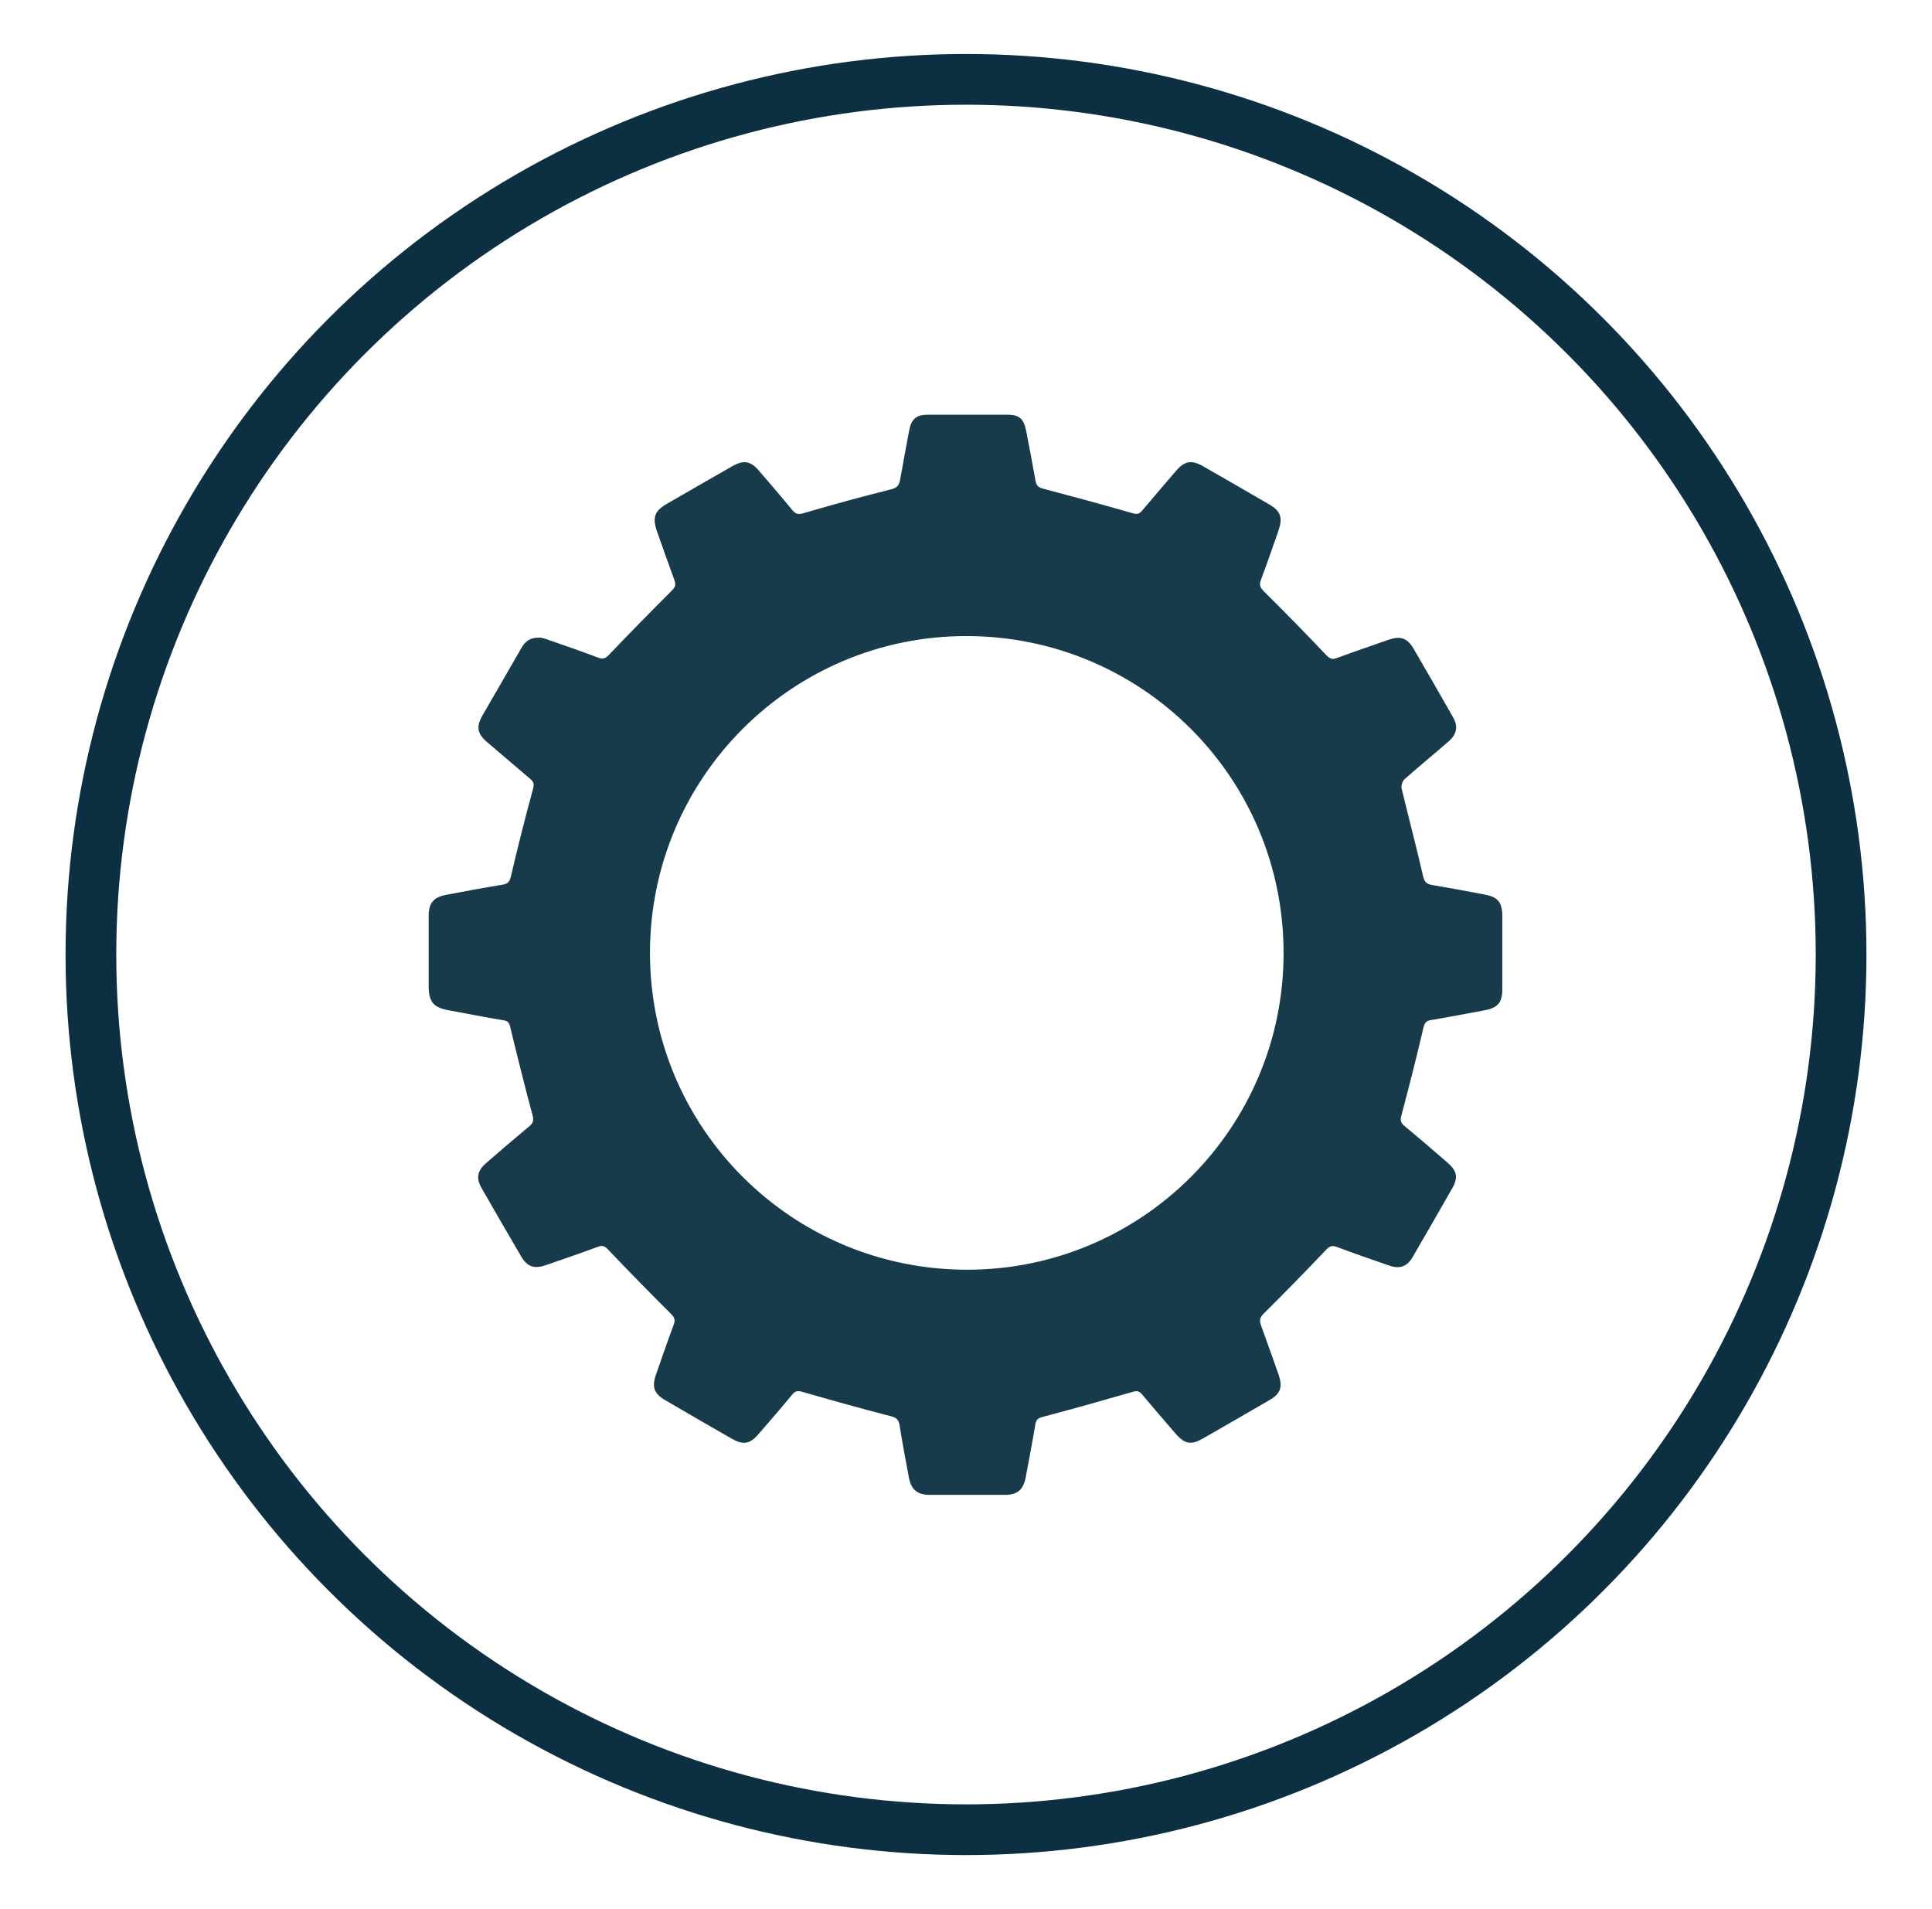 <?xml version="1.0" encoding="UTF-8"?><svg id="uuid-fcf3f7e2-5d87-42a0-bcd3-be3d96f0a0a2" xmlns="http://www.w3.org/2000/svg" viewBox="0 0 112 110.67"><defs><style>.uuid-fddc3f01-23e5-4d8a-a424-e0033be22eb5{fill:#183b4c;}.uuid-114d7867-b0d5-40f1-b718-d2ccdc715944{fill:none;stroke:#0c3042;stroke-miterlimit:10;stroke-width:2.94px;}</style></defs><path class="uuid-fddc3f01-23e5-4d8a-a424-e0033be22eb5" d="M31.34,36.96c.07.02.28.06.48.14.95.33,1.91.66,2.85,1.02.27.1.42.06.63-.16,1.2-1.26,2.42-2.5,3.65-3.73.2-.2.24-.33.15-.59-.35-.95-.68-1.9-1.02-2.86-.27-.78-.13-1.17.57-1.57,1.26-.73,2.53-1.46,3.79-2.18.67-.38,1.07-.32,1.57.27.65.75,1.3,1.51,1.93,2.28.19.22.34.25.63.17,1.68-.49,3.37-.96,5.07-1.38.36-.09.48-.23.54-.56.17-.96.35-1.92.53-2.88.12-.63.41-.89,1.05-.89,1.56,0,3.12,0,4.68,0,.64,0,.92.26,1.04.9.19.98.38,1.95.55,2.93.05.27.16.38.42.45,1.74.46,3.48.93,5.21,1.43.25.07.38.05.55-.15.65-.78,1.31-1.54,1.97-2.31.5-.58.9-.64,1.57-.26,1.28.73,2.56,1.47,3.83,2.21.66.38.79.76.54,1.5-.33.95-.66,1.91-1.02,2.86-.11.29-.06.45.17.68,1.22,1.21,2.43,2.44,3.61,3.69.21.22.35.27.63.17.99-.37,2-.71,3-1.06.67-.23,1.07-.1,1.43.51.77,1.32,1.53,2.64,2.28,3.96.33.57.24,1.01-.27,1.45-.84.73-1.7,1.43-2.53,2.17-.12.11-.2.37-.17.52.41,1.71.86,3.4,1.25,5.11.08.35.23.45.53.5,1.01.17,2.02.36,3.03.55.76.14,1.02.44,1.03,1.21,0,1.43,0,2.85,0,4.28,0,.79-.27,1.09-1.07,1.23-1.03.19-2.05.39-3.08.56-.28.05-.35.17-.42.43-.4,1.71-.83,3.41-1.28,5.1-.07.27-.05.41.16.59.84.7,1.67,1.41,2.5,2.13.57.49.65.87.27,1.53-.75,1.32-1.52,2.65-2.28,3.96-.32.55-.74.7-1.35.49-1.02-.35-2.03-.7-3.04-1.08-.28-.11-.43-.04-.63.17-1.19,1.25-2.39,2.48-3.61,3.69-.23.23-.26.4-.16.68.35.95.68,1.9,1.02,2.86.25.73.12,1.11-.55,1.49-1.28.74-2.55,1.48-3.83,2.21-.7.4-1.06.33-1.6-.29-.65-.75-1.3-1.51-1.94-2.27-.17-.2-.3-.21-.54-.14-1.73.5-3.47.99-5.21,1.45-.27.07-.38.15-.43.43-.17,1.03-.37,2.05-.56,3.08-.13.7-.48,1.01-1.19,1.01-1.46,0-2.92,0-4.38,0-.71,0-1.07-.31-1.2-1-.19-1.01-.38-2.02-.54-3.03-.05-.33-.19-.45-.51-.53-1.71-.44-3.42-.92-5.12-1.41-.26-.08-.41-.06-.59.15-.64.78-1.31,1.55-1.97,2.31-.49.57-.88.63-1.53.26-1.29-.74-2.59-1.49-3.87-2.24-.64-.37-.78-.76-.54-1.46.34-.97.67-1.94,1.03-2.9.1-.27.07-.42-.15-.64-1.23-1.22-2.45-2.47-3.65-3.73-.19-.2-.32-.26-.59-.16-.99.37-2,.71-3,1.06-.7.24-1.09.11-1.46-.52-.76-1.3-1.52-2.61-2.27-3.92-.35-.61-.27-1.02.27-1.49.83-.72,1.66-1.43,2.5-2.13.22-.19.25-.34.17-.63-.45-1.69-.88-3.39-1.29-5.1-.06-.25-.13-.36-.39-.4-1.05-.17-2.09-.38-3.13-.57-.93-.16-1.21-.48-1.21-1.43,0-1.34,0-2.69,0-4.03,0-.76.27-1.1,1.01-1.24,1.09-.21,2.18-.41,3.28-.59.3-.05.41-.18.48-.49.4-1.71.83-3.41,1.29-5.1.07-.27,0-.39-.17-.54-.84-.71-1.67-1.42-2.5-2.13-.58-.5-.65-.9-.26-1.57.74-1.29,1.5-2.58,2.24-3.88.21-.37.48-.63,1.09-.61ZM74.41,55.24c0-10.17-8.22-18.37-18.39-18.37-10.13,0-18.34,8.23-18.34,18.36,0,10.16,8.22,18.37,18.39,18.37,10.13,0,18.35-8.23,18.34-18.36Z"/><circle class="uuid-114d7867-b0d5-40f1-b718-d2ccdc715944" cx="56" cy="55.33" r="50.73"/></svg>